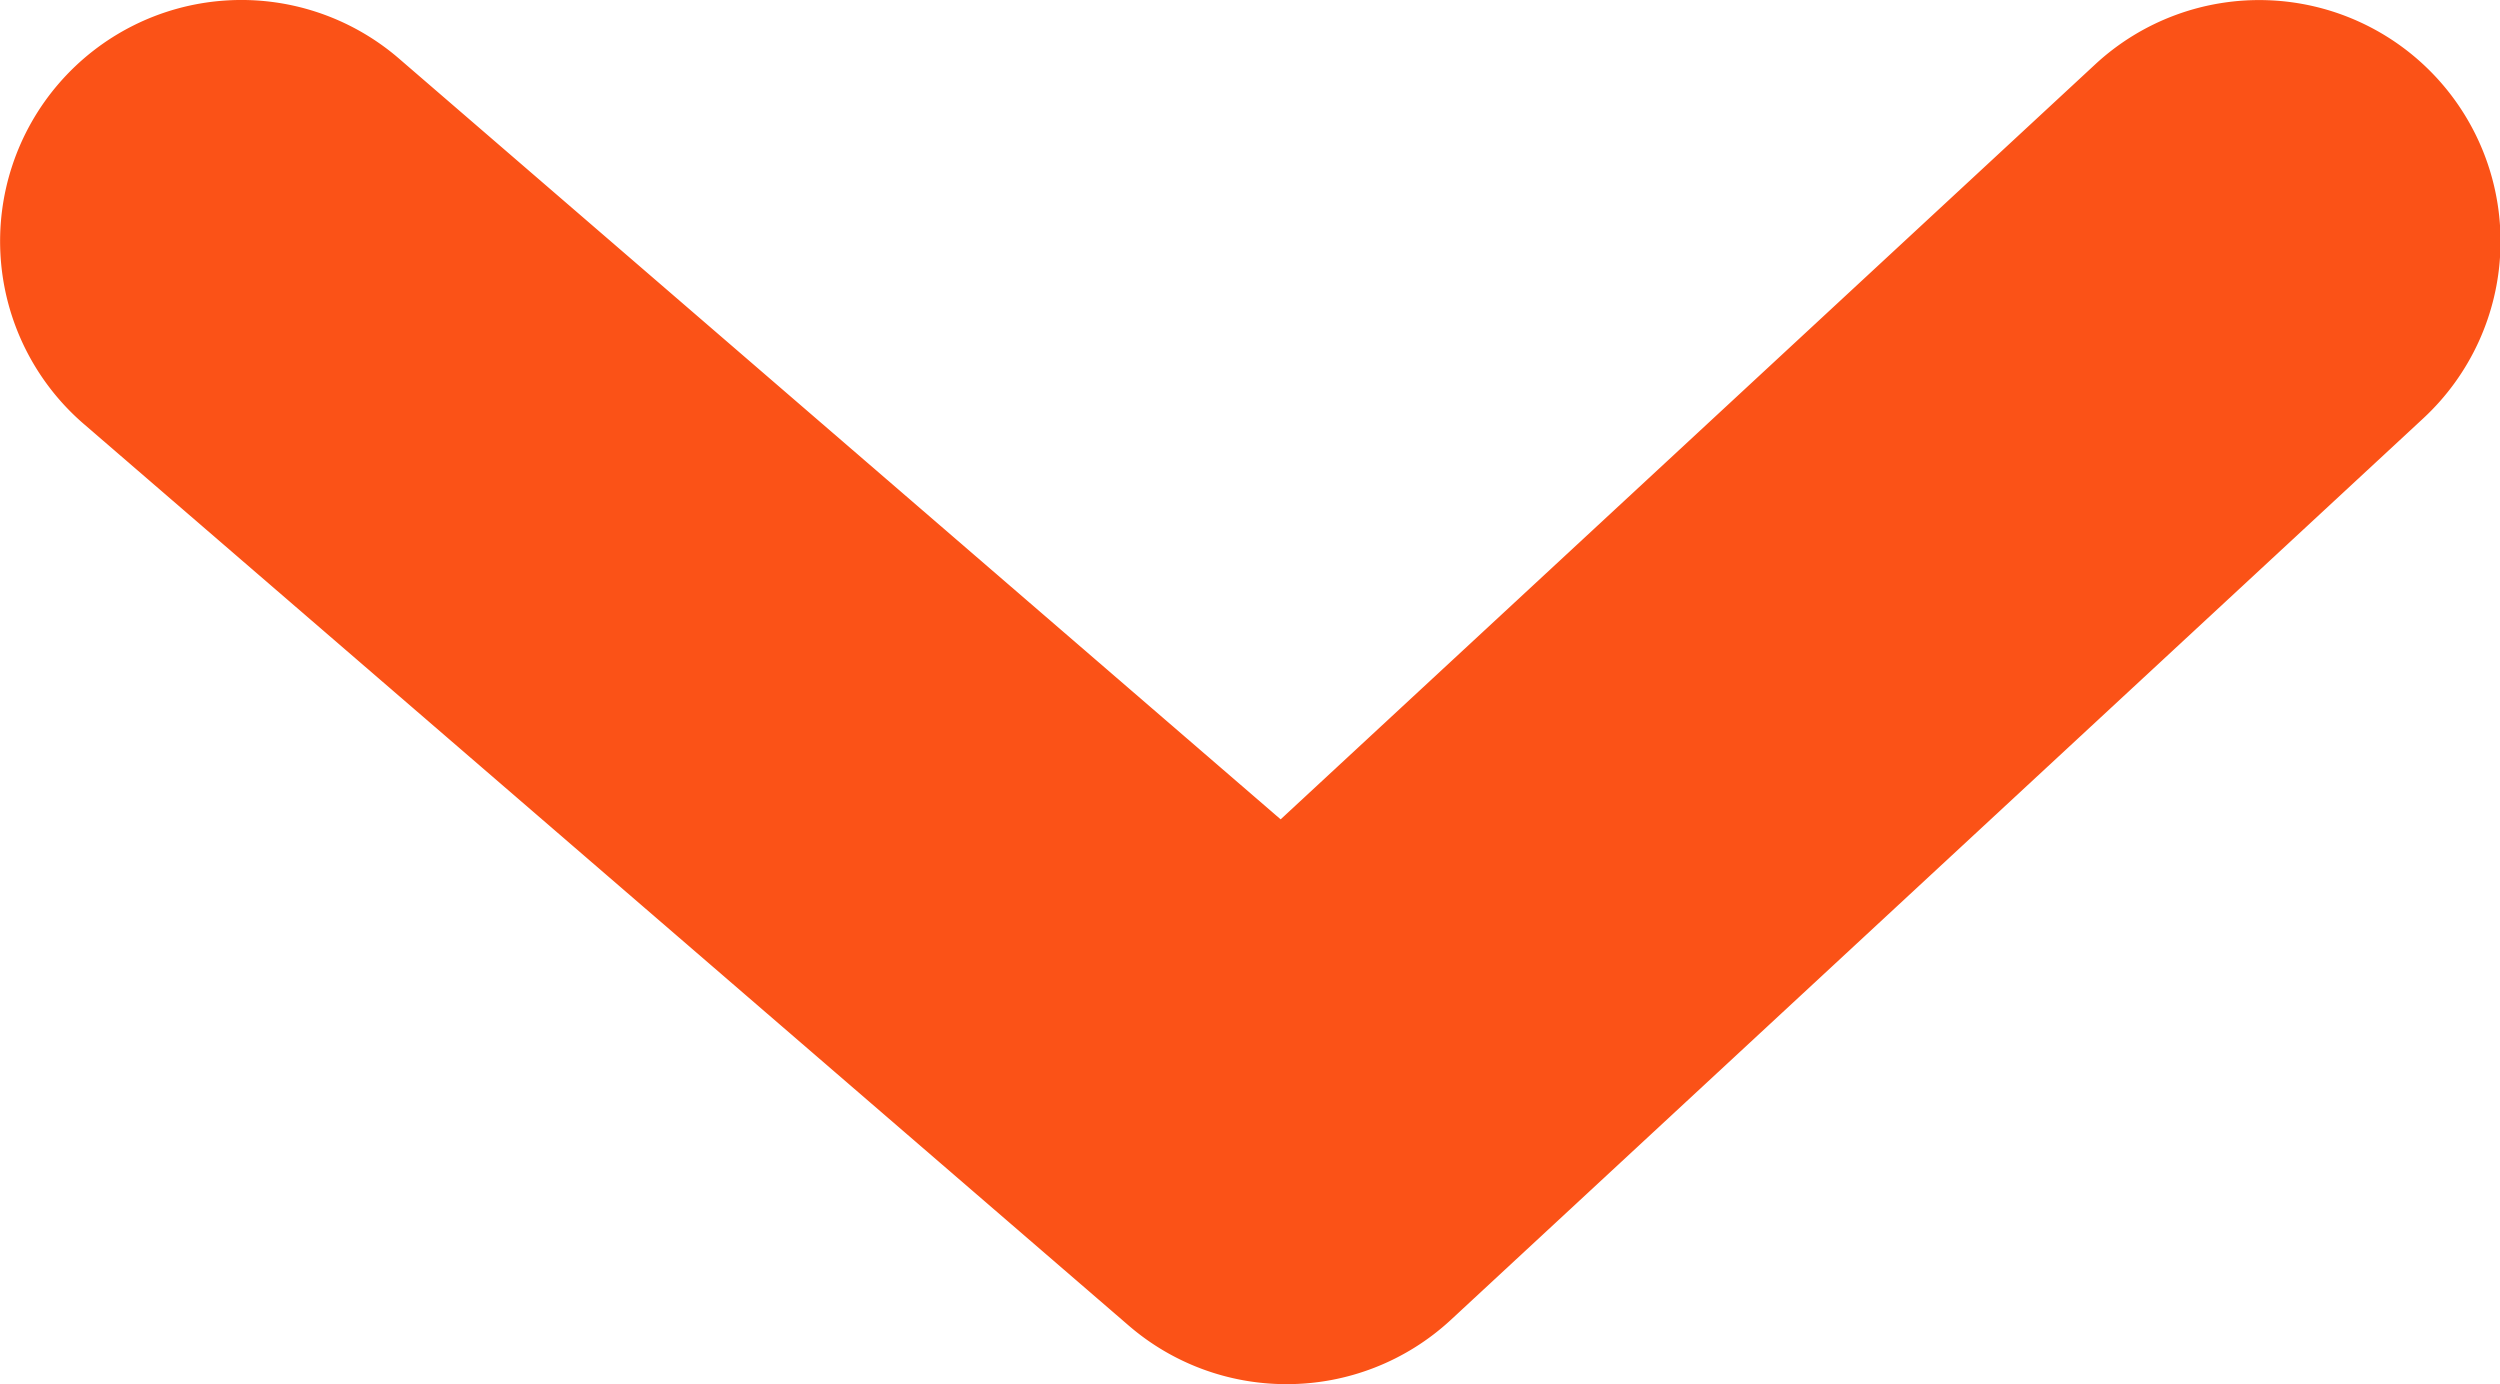 <svg xmlns="http://www.w3.org/2000/svg" width="10.362" height="5.737" viewBox="0 0 10.362 5.737">
  <path id="Path_369" data-name="Path 369" d="M142.167,391.792a1,1,0,0,1-.653-.243l-4.331-3.737a1,1,0,0,1,1.307-1.514l3.654,3.153,3.376-3.129a1,1,0,1,1,1.36,1.467l-4.031,3.737A1,1,0,0,1,142.167,391.792Z" transform="translate(-136.836 -386.055)" fill="#fb5217"/>
</svg>

